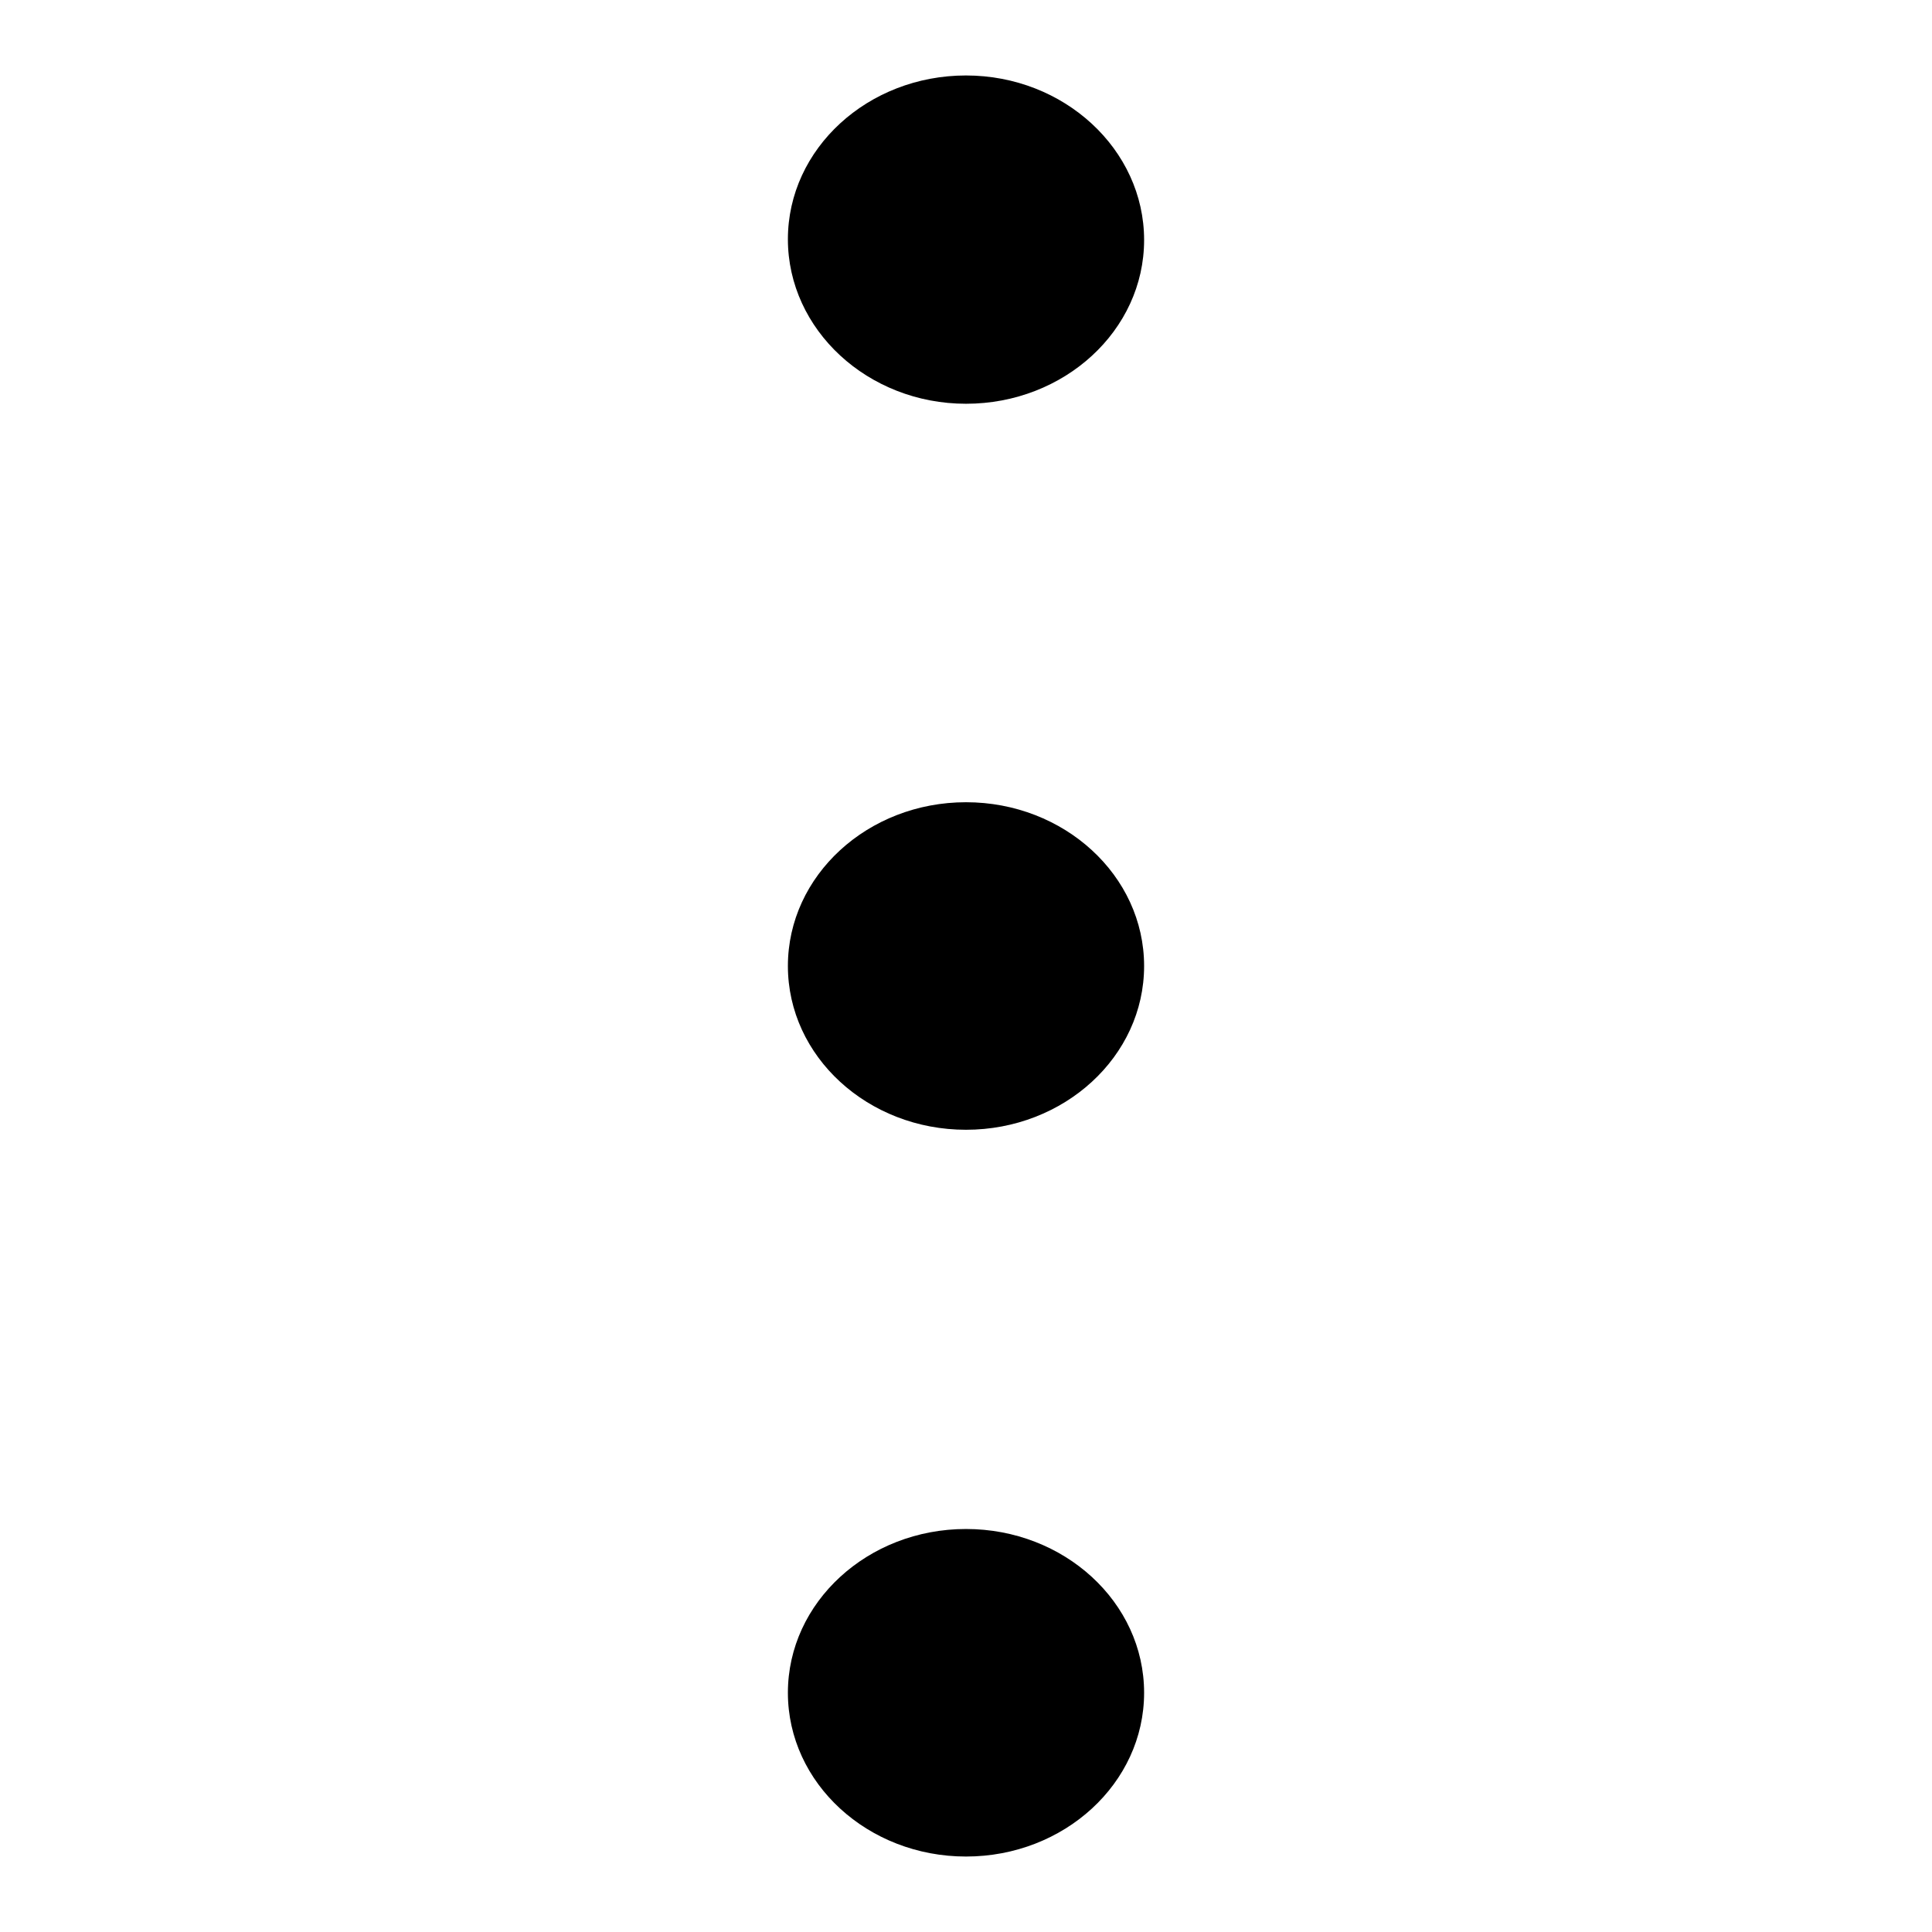 <?xml version="1.0" encoding="utf-8"?>
<!-- Svg Vector Icons : http://www.onlinewebfonts.com/icon -->
<!DOCTYPE svg PUBLIC "-//W3C//DTD SVG 1.1//EN" "http://www.w3.org/Graphics/SVG/1.1/DTD/svg11.dtd">
<svg version="1.1" xmlns="http://www.w3.org/2000/svg" xmlns:xlink="http://www.w3.org/1999/xlink" x="0px" y="0px" viewBox="0 0 256 256" enable-background="new 0 0 256 256" xml:space="preserve">
<g> <path fill="#000000" d="M128,53.5c13,0,23.6-9.7,23.6-21.7S141,10,128,10s-23.6,9.7-23.6,21.7S115,53.5,128,53.5z M128,106.3 c-13,0-23.6,9.7-23.6,21.7s10.6,21.7,23.6,21.7s23.6-9.7,23.6-21.7S141,106.3,128,106.3z M128,202.6c-13,0-23.6,9.7-23.6,21.7 c0,12,10.6,21.7,23.6,21.7s23.6-9.7,23.6-21.7C151.6,212.3,141,202.6,128,202.6z"/></g>
</svg>